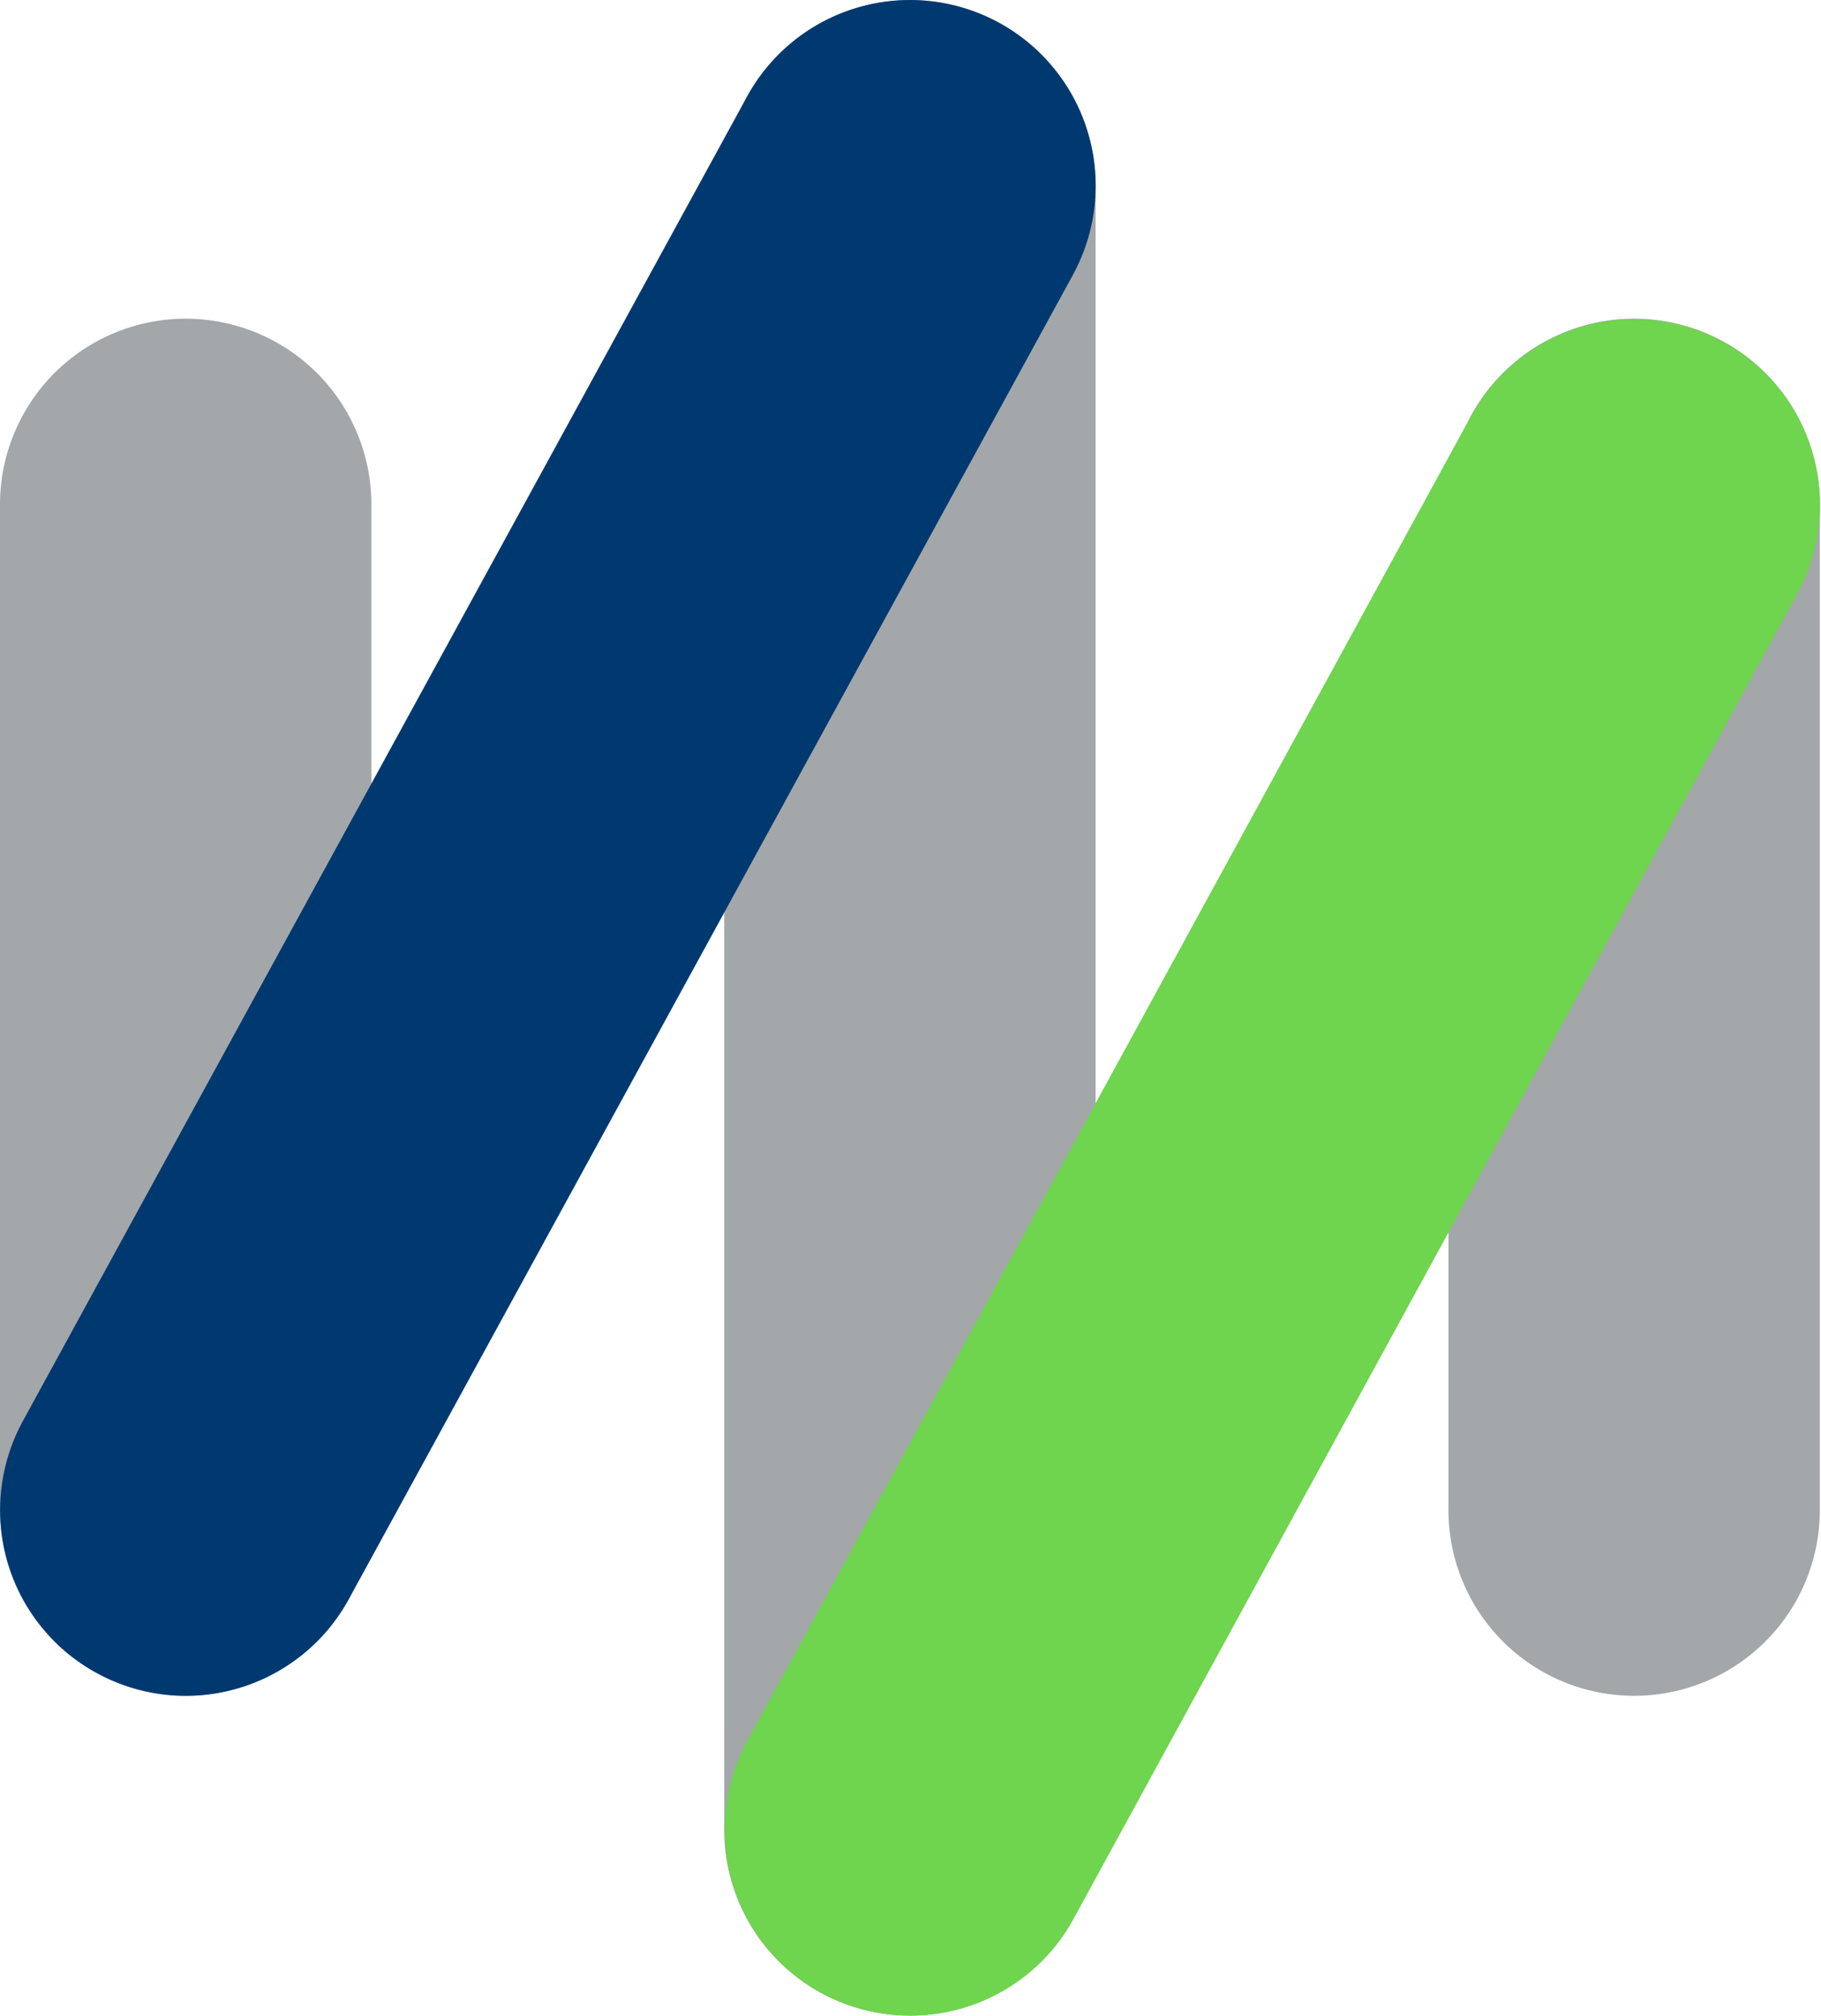 <svg version="1.2" baseProfile="tiny-ps" xmlns="http://www.w3.org/2000/svg" viewBox="0 0 1491 1650" width="1491" height="1650">
	<title>logo-vertex-inc-svg copy-svg</title>
	<style>
		tspan { white-space:pre }
		.shp0 { fill: #a3a7aa } 
		.shp1 { fill: #6fd44e } 
		.shp2 { fill: #003970 } 
	</style>
	<g id="Layer">
		<path id="Layer" fill-rule="evenodd" class="shp0" d="M1490.04 1236.1C1490.04 1276.46 1474.03 1315.09 1445.52 1343.61C1416.96 1372.13 1378.29 1388.14 1337.99 1388.14C1297.65 1388.14 1258.97 1372.13 1230.47 1343.61C1201.96 1315.09 1185.95 1276.46 1185.95 1236.1L1185.95 412.9C1185.95 372.59 1201.96 333.91 1230.47 305.39C1258.97 276.88 1297.65 260.86 1337.99 260.86C1378.29 260.86 1416.96 276.88 1445.52 305.39C1474.03 333.91 1490.04 372.59 1490.04 412.9L1490.04 1236.1ZM745.02 0C764.99 0 784.76 3.91 803.2 11.59C821.65 19.21 838.42 30.4 852.55 44.53C866.62 58.66 877.85 75.38 885.47 93.83C893.15 112.29 897.06 132.06 897.06 152.03L897.06 1497.93C897.06 1538.24 881.05 1576.92 852.55 1605.39C824.04 1633.9 785.32 1649.92 745.02 1649.92C704.67 1649.92 666 1633.9 637.49 1605.39C608.98 1576.92 592.98 1538.24 592.98 1497.93L592.98 152.03C592.98 132.06 596.89 112.29 604.56 93.83C612.18 75.38 623.36 58.66 637.49 44.53C651.62 30.4 668.39 19.21 686.83 11.59C705.28 3.91 725.05 0 745.02 0ZM152.04 260.86C172.01 260.86 191.78 264.83 210.23 272.45C228.67 280.08 245.44 291.31 259.57 305.39C273.7 319.52 284.88 336.3 292.5 354.75C300.17 373.15 304.08 392.92 304.08 412.9L304.08 1236.1C304.08 1276.46 288.08 1315.09 259.57 1343.61C231.06 1372.13 192.39 1388.14 152.04 1388.14C111.69 1388.14 73.02 1372.13 44.52 1343.61C16.01 1315.09 0 1276.46 0 1236.1L0 412.9C0 392.92 3.91 373.15 11.59 354.75C19.21 336.3 30.44 319.52 44.52 305.39C58.64 291.31 75.41 280.08 93.86 272.45C112.3 264.83 132.07 260.86 152.04 260.86Z" />
		<path id="Layer" class="shp1" d="M745.02 1649.92C718.64 1649.87 692.78 1643 669.86 1629.94C646.99 1616.88 627.89 1598.07 614.47 1575.4C601.06 1552.73 593.74 1526.96 593.28 1500.58C592.82 1474.24 599.23 1448.22 611.83 1425.09L1204.8 339.91C1224.32 304.63 1256.99 278.45 1295.71 267.22C1334.44 255.98 1376.06 260.56 1411.37 279.98C1446.69 299.39 1472.91 332.08 1484.14 370.76C1495.37 409.49 1490.8 451.07 1471.39 486.45L878.51 1571.64C871.96 1583.48 863.83 1594.41 854.32 1604.12C844.87 1613.83 834.15 1622.21 822.46 1629.02C810.77 1635.89 798.22 1641.17 785.16 1644.68C772.05 1648.24 758.59 1649.97 745.02 1649.92Z" />
		<path id="Layer" fill-rule="evenodd" class="shp2" d="M878.51 224.98L285.54 1309.1C266.18 1344.47 233.55 1370.7 194.83 1382.04C156.16 1393.37 114.54 1388.85 79.17 1369.48C43.75 1350.17 17.53 1317.53 6.2 1278.85C-5.13 1240.17 -0.61 1198.54 18.75 1163.16L611.68 79.04C631.04 43.71 663.66 17.43 702.38 6.15C741.05 -5.18 782.67 -0.71 818.04 18.65C853.46 38.02 879.68 70.6 891.01 109.29C902.35 148.02 897.82 189.6 878.46 224.98L878.51 224.98Z" />
	</g>
</svg>